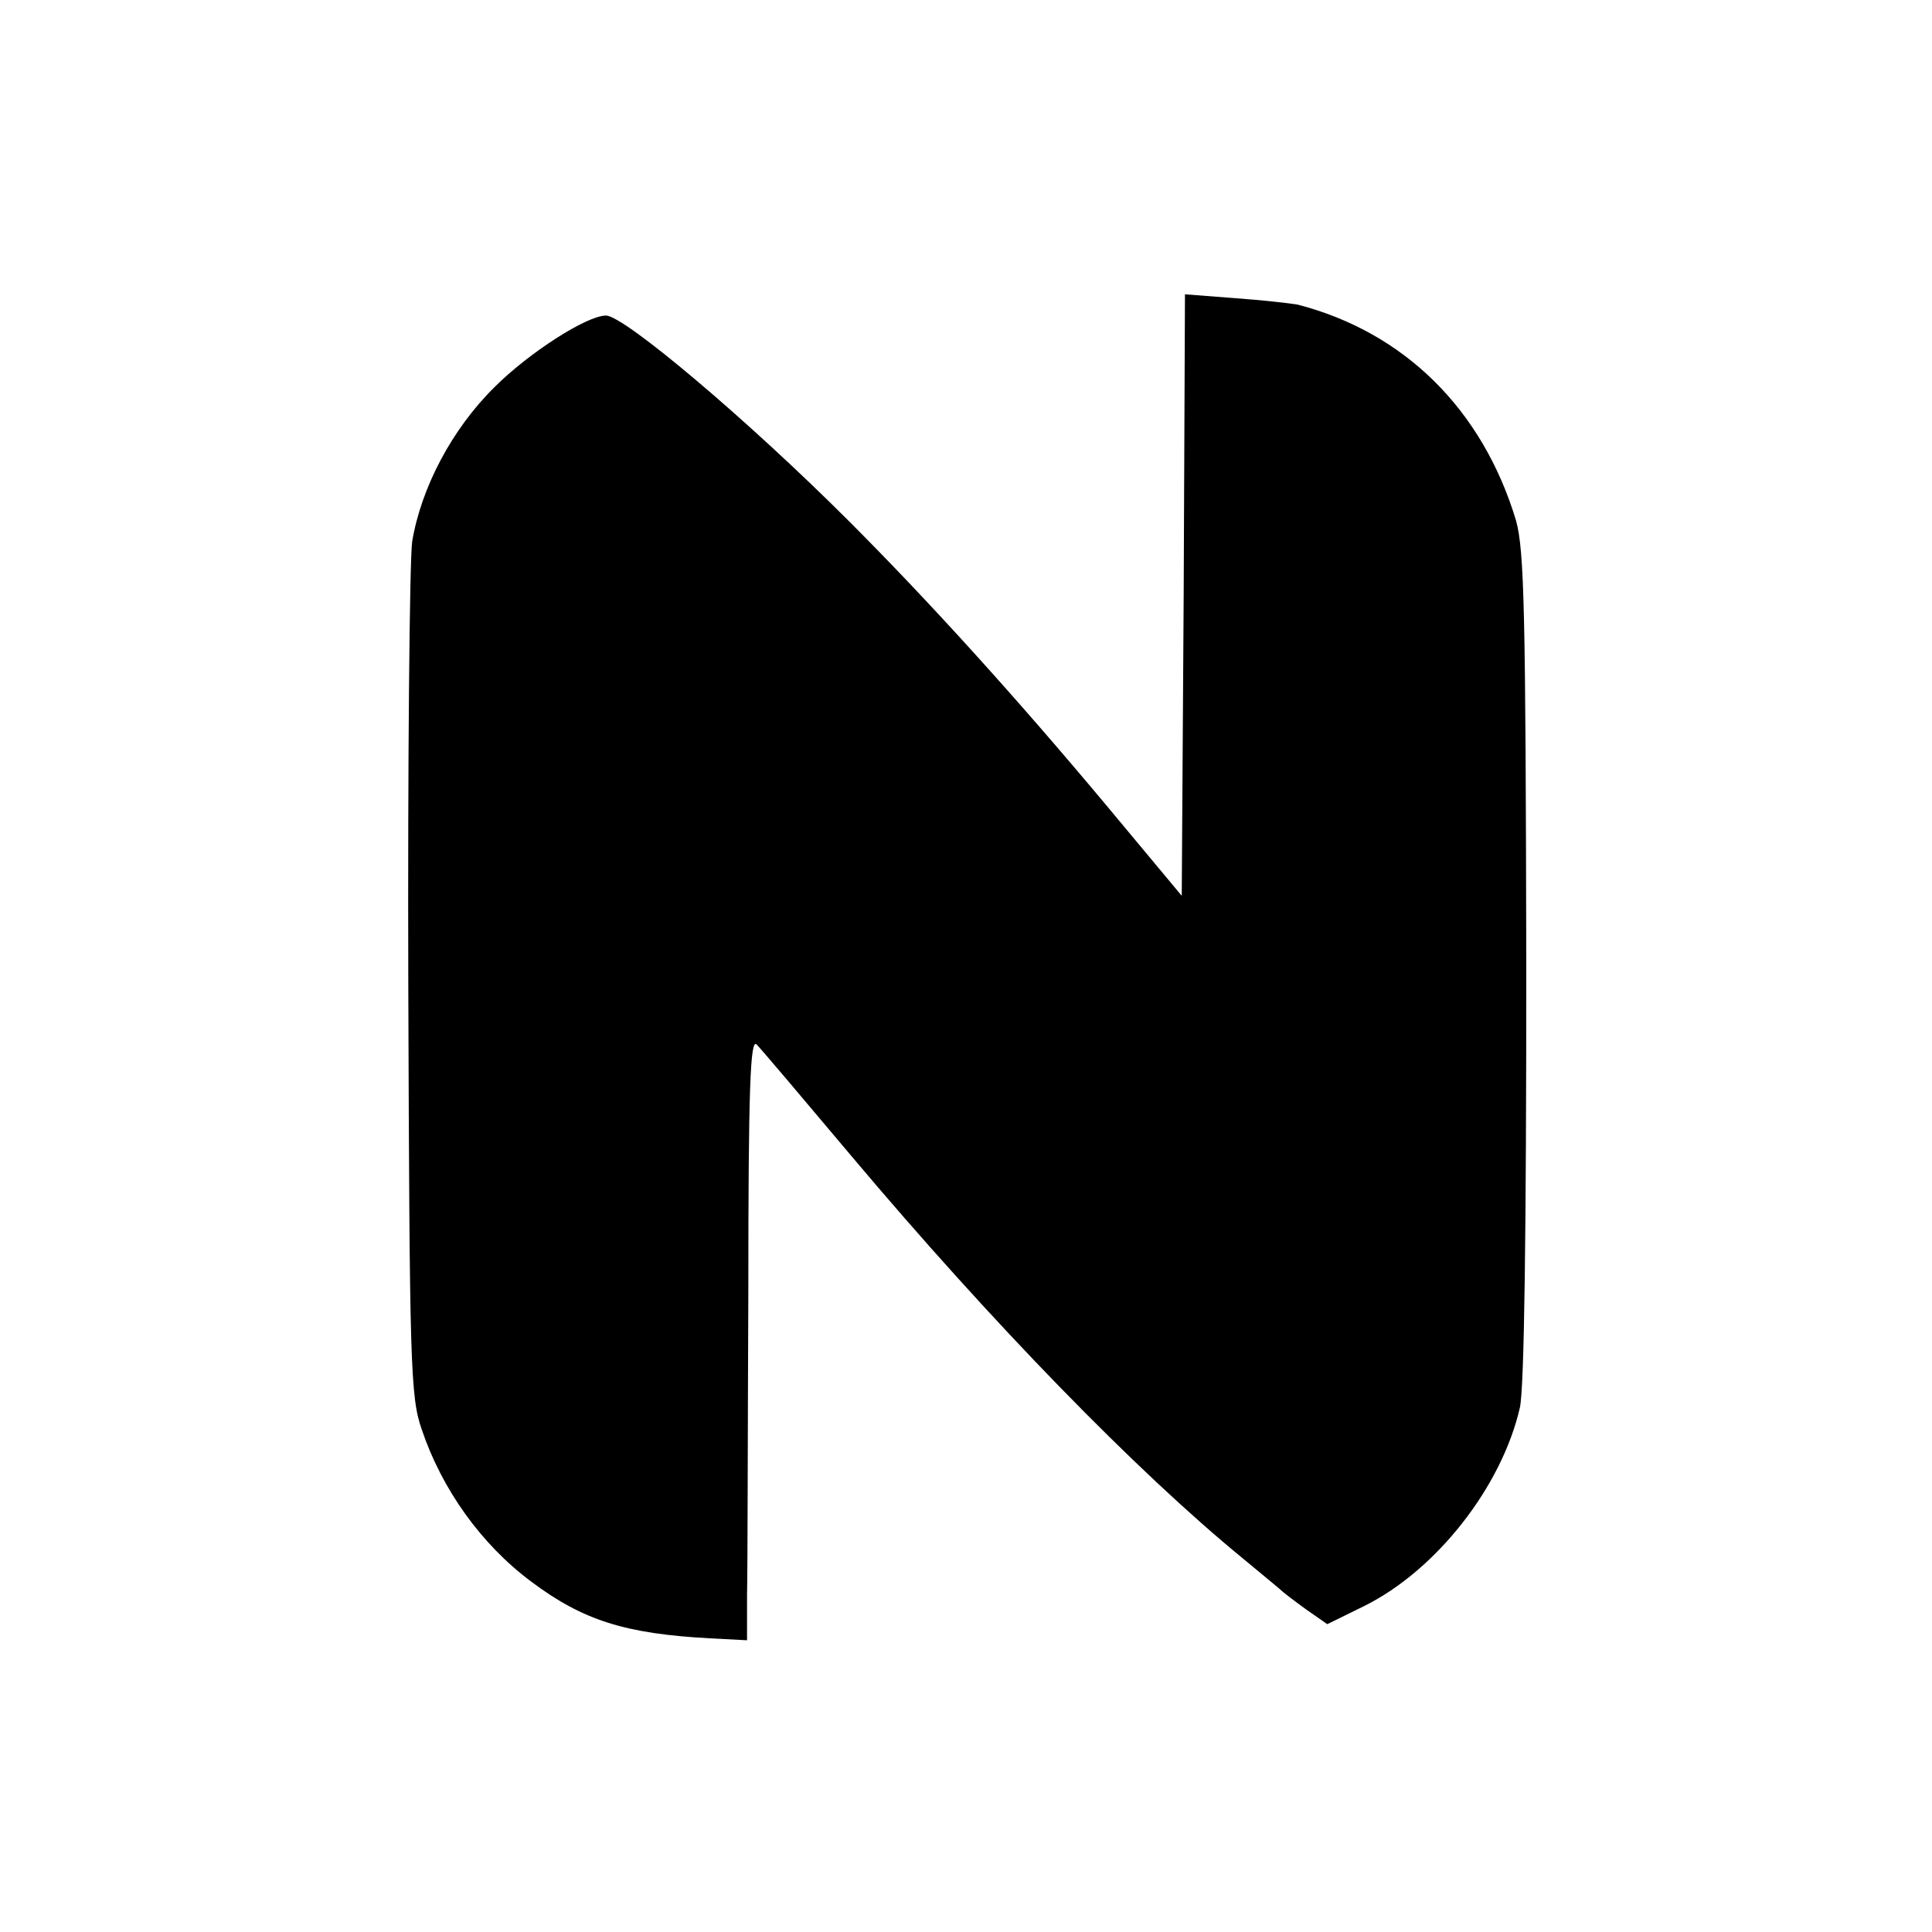 <?xml version="1.0" standalone="no"?>
<!DOCTYPE svg PUBLIC "-//W3C//DTD SVG 20010904//EN"
 "http://www.w3.org/TR/2001/REC-SVG-20010904/DTD/svg10.dtd">
<svg version="1.0" xmlns="http://www.w3.org/2000/svg"
 width="300pt" height="300pt" viewBox="0 0 300 300"
 preserveAspectRatio="xMidYMid meet">
<g transform="translate(0,300) scale(0.1,-0.1)"
fill="#000000" stroke="none">
<path d="M1838 2076 l-3 -467 -115 138 c-142 170 -278 320 -402 444 -158 158
-349 319 -377 319 -30 0 -120 -58 -173 -111 -66 -65 -114 -156 -128 -240 -4
-30 -7 -340 -6 -689 2 -587 3 -639 21 -690 31 -92 92 -178 170 -236 80 -60
146 -81 278 -88 l57 -3 0 71 c1 39 1 250 2 469 0 318 3 396 13 385 7 -7 73
-85 147 -173 218 -259 443 -490 608 -625 30 -25 57 -47 60 -50 3 -3 20 -16 38
-29 l33 -23 57 28 c113 56 214 186 242 308 7 30 10 275 10 686 -1 552 -3 645
-16 692 -52 172 -173 292 -339 335 -11 2 -55 7 -97 10 l-78 6 -2 -467z"/>
</g>
</svg>
